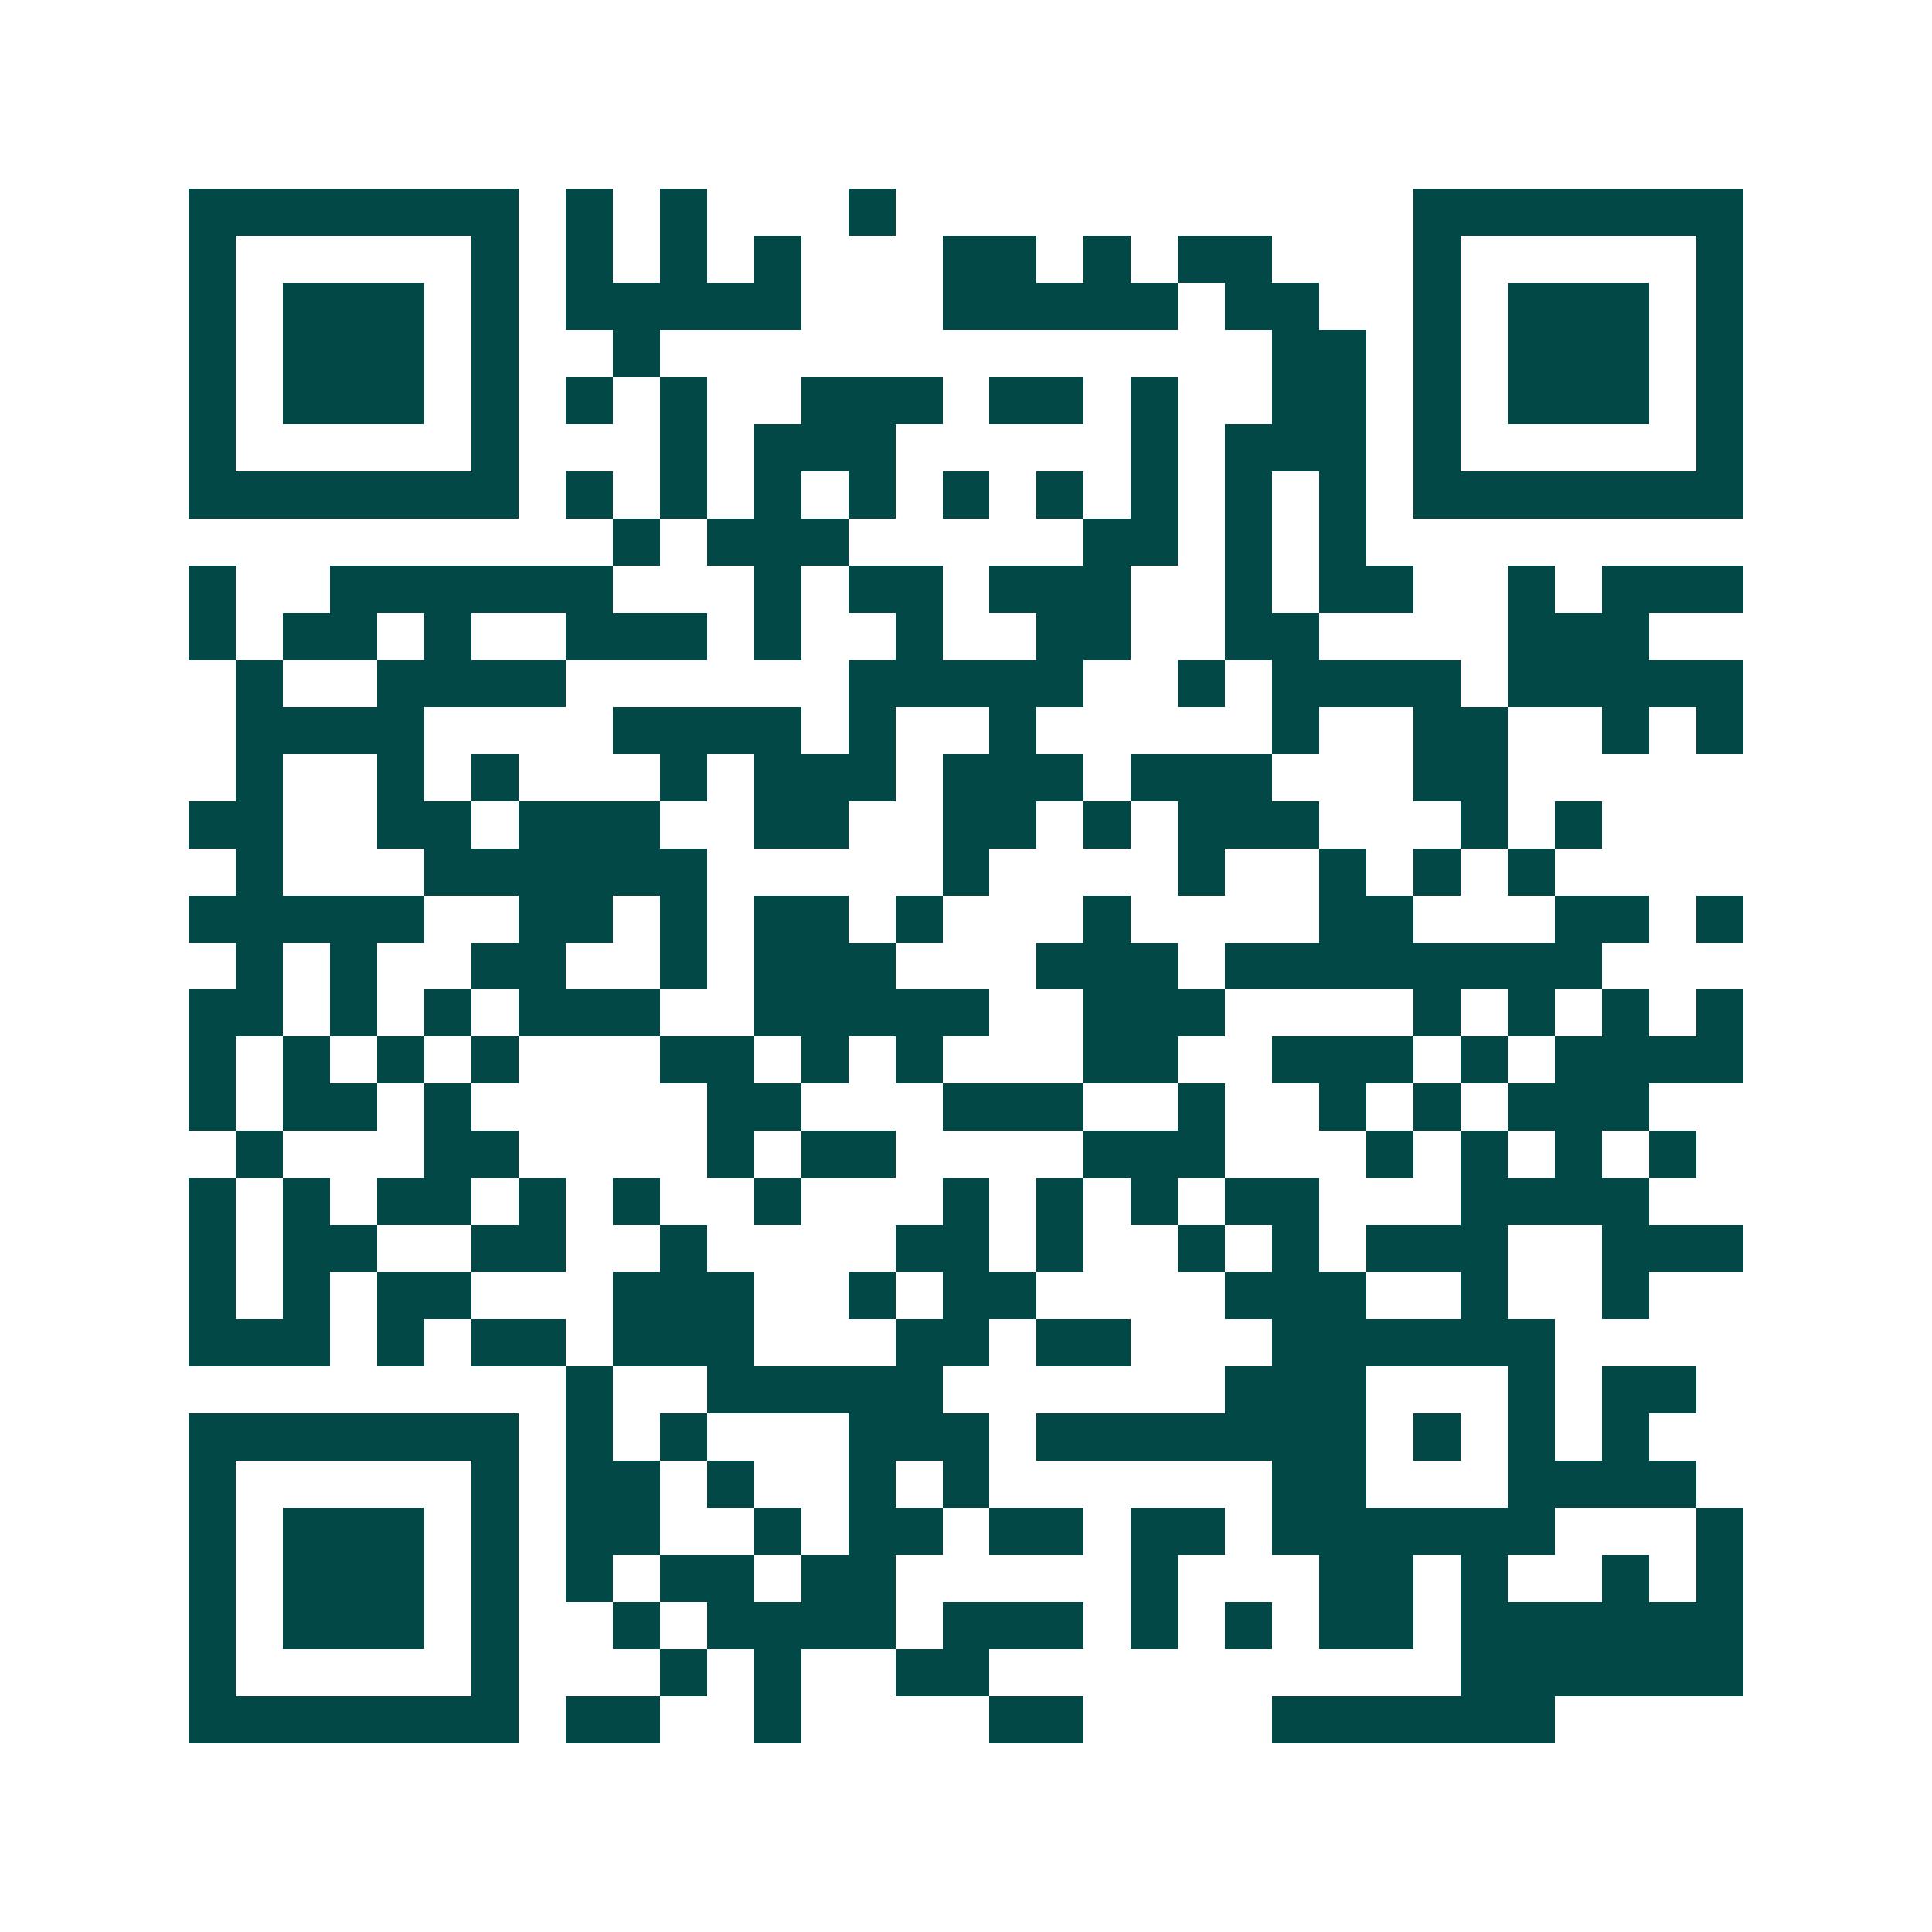 <svg xmlns="http://www.w3.org/2000/svg" width="200" height="200" viewBox="0 0 41 41" shape-rendering="crispEdges"><path fill="#ffffff" d="M0 0h41v41H0z"/><path stroke="#014847" d="M4 4.5h7m1 0h1m1 0h1m3 0h1m11 0h7M4 5.5h1m5 0h1m1 0h1m1 0h1m1 0h1m3 0h2m1 0h1m1 0h2m3 0h1m5 0h1M4 6.5h1m1 0h3m1 0h1m1 0h5m3 0h5m1 0h2m2 0h1m1 0h3m1 0h1M4 7.5h1m1 0h3m1 0h1m2 0h1m13 0h2m1 0h1m1 0h3m1 0h1M4 8.5h1m1 0h3m1 0h1m1 0h1m1 0h1m2 0h3m1 0h2m1 0h1m2 0h2m1 0h1m1 0h3m1 0h1M4 9.5h1m5 0h1m3 0h1m1 0h3m5 0h1m1 0h3m1 0h1m5 0h1M4 10.5h7m1 0h1m1 0h1m1 0h1m1 0h1m1 0h1m1 0h1m1 0h1m1 0h1m1 0h1m1 0h7M13 11.5h1m1 0h3m5 0h2m1 0h1m1 0h1M4 12.5h1m2 0h6m3 0h1m1 0h2m1 0h3m2 0h1m1 0h2m2 0h1m1 0h3M4 13.5h1m1 0h2m1 0h1m2 0h3m1 0h1m2 0h1m2 0h2m2 0h2m4 0h3M5 14.5h1m2 0h4m6 0h5m2 0h1m1 0h4m1 0h5M5 15.5h4m4 0h4m1 0h1m2 0h1m5 0h1m2 0h2m2 0h1m1 0h1M5 16.5h1m2 0h1m1 0h1m3 0h1m1 0h3m1 0h3m1 0h3m3 0h2M4 17.5h2m2 0h2m1 0h3m2 0h2m2 0h2m1 0h1m1 0h3m3 0h1m1 0h1M5 18.5h1m3 0h6m5 0h1m4 0h1m2 0h1m1 0h1m1 0h1M4 19.5h5m2 0h2m1 0h1m1 0h2m1 0h1m3 0h1m4 0h2m3 0h2m1 0h1M5 20.5h1m1 0h1m2 0h2m2 0h1m1 0h3m3 0h3m1 0h8M4 21.5h2m1 0h1m1 0h1m1 0h3m2 0h5m2 0h3m4 0h1m1 0h1m1 0h1m1 0h1M4 22.5h1m1 0h1m1 0h1m1 0h1m3 0h2m1 0h1m1 0h1m3 0h2m2 0h3m1 0h1m1 0h4M4 23.5h1m1 0h2m1 0h1m5 0h2m3 0h3m2 0h1m2 0h1m1 0h1m1 0h3M5 24.5h1m3 0h2m4 0h1m1 0h2m4 0h3m3 0h1m1 0h1m1 0h1m1 0h1M4 25.5h1m1 0h1m1 0h2m1 0h1m1 0h1m2 0h1m3 0h1m1 0h1m1 0h1m1 0h2m3 0h4M4 26.5h1m1 0h2m2 0h2m2 0h1m4 0h2m1 0h1m2 0h1m1 0h1m1 0h3m2 0h3M4 27.5h1m1 0h1m1 0h2m3 0h3m2 0h1m1 0h2m4 0h3m2 0h1m2 0h1M4 28.5h3m1 0h1m1 0h2m1 0h3m3 0h2m1 0h2m3 0h6M12 29.5h1m2 0h5m6 0h3m3 0h1m1 0h2M4 30.5h7m1 0h1m1 0h1m3 0h3m1 0h7m1 0h1m1 0h1m1 0h1M4 31.5h1m5 0h1m1 0h2m1 0h1m2 0h1m1 0h1m6 0h2m3 0h4M4 32.5h1m1 0h3m1 0h1m1 0h2m2 0h1m1 0h2m1 0h2m1 0h2m1 0h6m3 0h1M4 33.5h1m1 0h3m1 0h1m1 0h1m1 0h2m1 0h2m5 0h1m3 0h2m1 0h1m2 0h1m1 0h1M4 34.5h1m1 0h3m1 0h1m2 0h1m1 0h4m1 0h3m1 0h1m1 0h1m1 0h2m1 0h6M4 35.5h1m5 0h1m3 0h1m1 0h1m2 0h2m10 0h6M4 36.5h7m1 0h2m2 0h1m4 0h2m4 0h6"/></svg>
